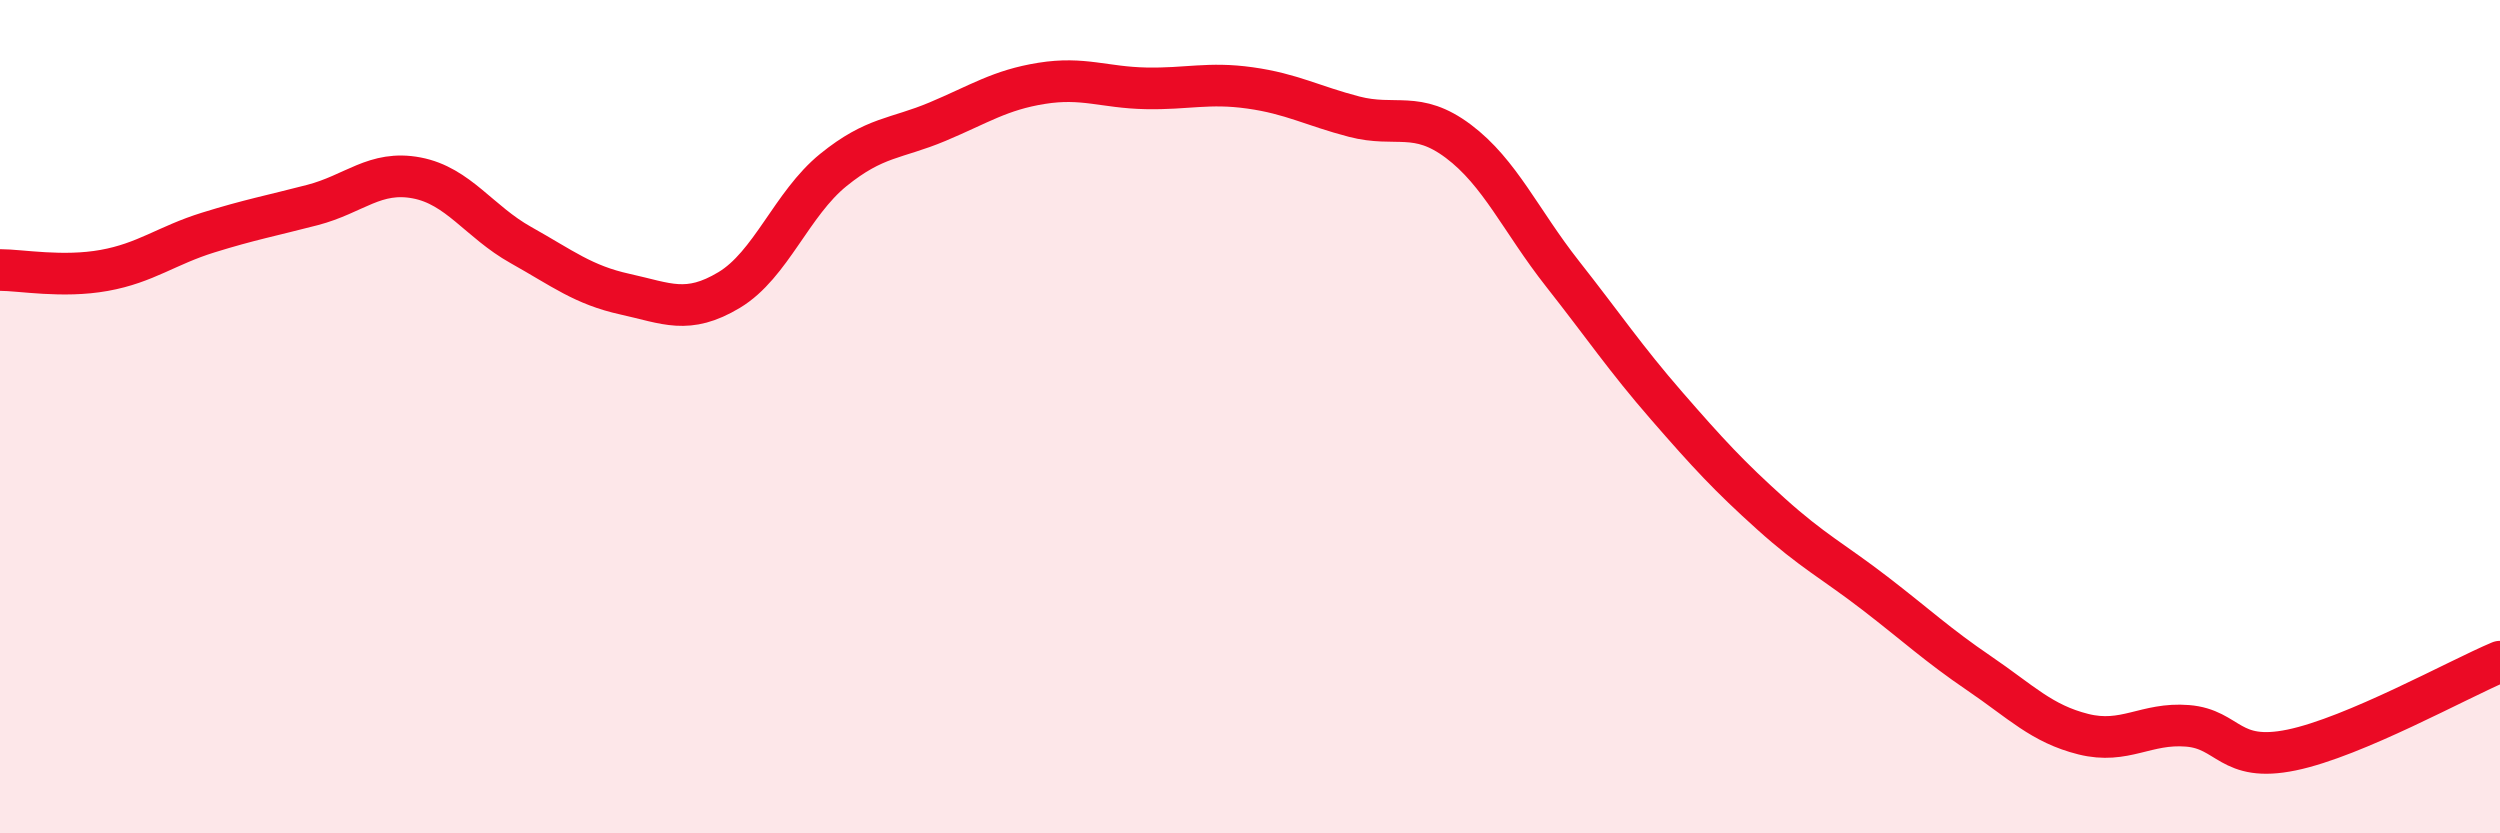 
    <svg width="60" height="20" viewBox="0 0 60 20" xmlns="http://www.w3.org/2000/svg">
      <path
        d="M 0,6.48 C 0.5,6.48 1.5,6.67 2.5,6.49 C 3.5,6.31 4,5.89 5,5.58 C 6,5.27 6.5,5.18 7.5,4.92 C 8.5,4.66 9,4.08 10,4.27 C 11,4.46 11.5,5.32 12.5,5.88 C 13.5,6.44 14,6.84 15,7.06 C 16,7.28 16.5,7.56 17.5,6.96 C 18.5,6.36 19,4.89 20,4.08 C 21,3.27 21.5,3.34 22.5,2.92 C 23.5,2.5 24,2.16 25,2 C 26,1.84 26.5,2.1 27.5,2.12 C 28.5,2.14 29,1.97 30,2.11 C 31,2.25 31.5,2.54 32.5,2.8 C 33.5,3.06 34,2.64 35,3.39 C 36,4.14 36.5,5.3 37.5,6.57 C 38.5,7.84 39,8.59 40,9.74 C 41,10.89 41.5,11.43 42.5,12.33 C 43.5,13.23 44,13.47 45,14.24 C 46,15.01 46.5,15.48 47.5,16.16 C 48.5,16.84 49,17.37 50,17.62 C 51,17.87 51.5,17.34 52.5,17.42 C 53.5,17.5 53.5,18.31 55,18 C 56.5,17.69 59,16.3 60,15.88L60 20L0 20Z"
        fill="#EB0A25"
        opacity="0.1"
        stroke-linecap="round"
        stroke-linejoin="round"
      />
      <path
        d="M 0,6.48 C 0.5,6.48 1.5,6.67 2.5,6.49 C 3.5,6.31 4,5.89 5,5.58 C 6,5.27 6.5,5.18 7.5,4.92 C 8.5,4.66 9,4.08 10,4.27 C 11,4.46 11.5,5.32 12.5,5.88 C 13.5,6.44 14,6.84 15,7.06 C 16,7.28 16.5,7.56 17.5,6.96 C 18.5,6.36 19,4.89 20,4.08 C 21,3.27 21.5,3.34 22.5,2.92 C 23.5,2.5 24,2.16 25,2 C 26,1.84 26.5,2.1 27.5,2.12 C 28.5,2.14 29,1.97 30,2.11 C 31,2.25 31.5,2.54 32.5,2.8 C 33.5,3.06 34,2.64 35,3.39 C 36,4.14 36.5,5.3 37.5,6.57 C 38.5,7.84 39,8.59 40,9.74 C 41,10.89 41.5,11.43 42.5,12.33 C 43.5,13.23 44,13.47 45,14.24 C 46,15.01 46.5,15.48 47.5,16.16 C 48.5,16.84 49,17.37 50,17.62 C 51,17.87 51.5,17.34 52.5,17.42 C 53.5,17.5 53.5,18.31 55,18 C 56.5,17.69 59,16.3 60,15.88"
        stroke="#EB0A25"
        stroke-width="1"
        fill="none"
        stroke-linecap="round"
        stroke-linejoin="round"
      />
    </svg>
  